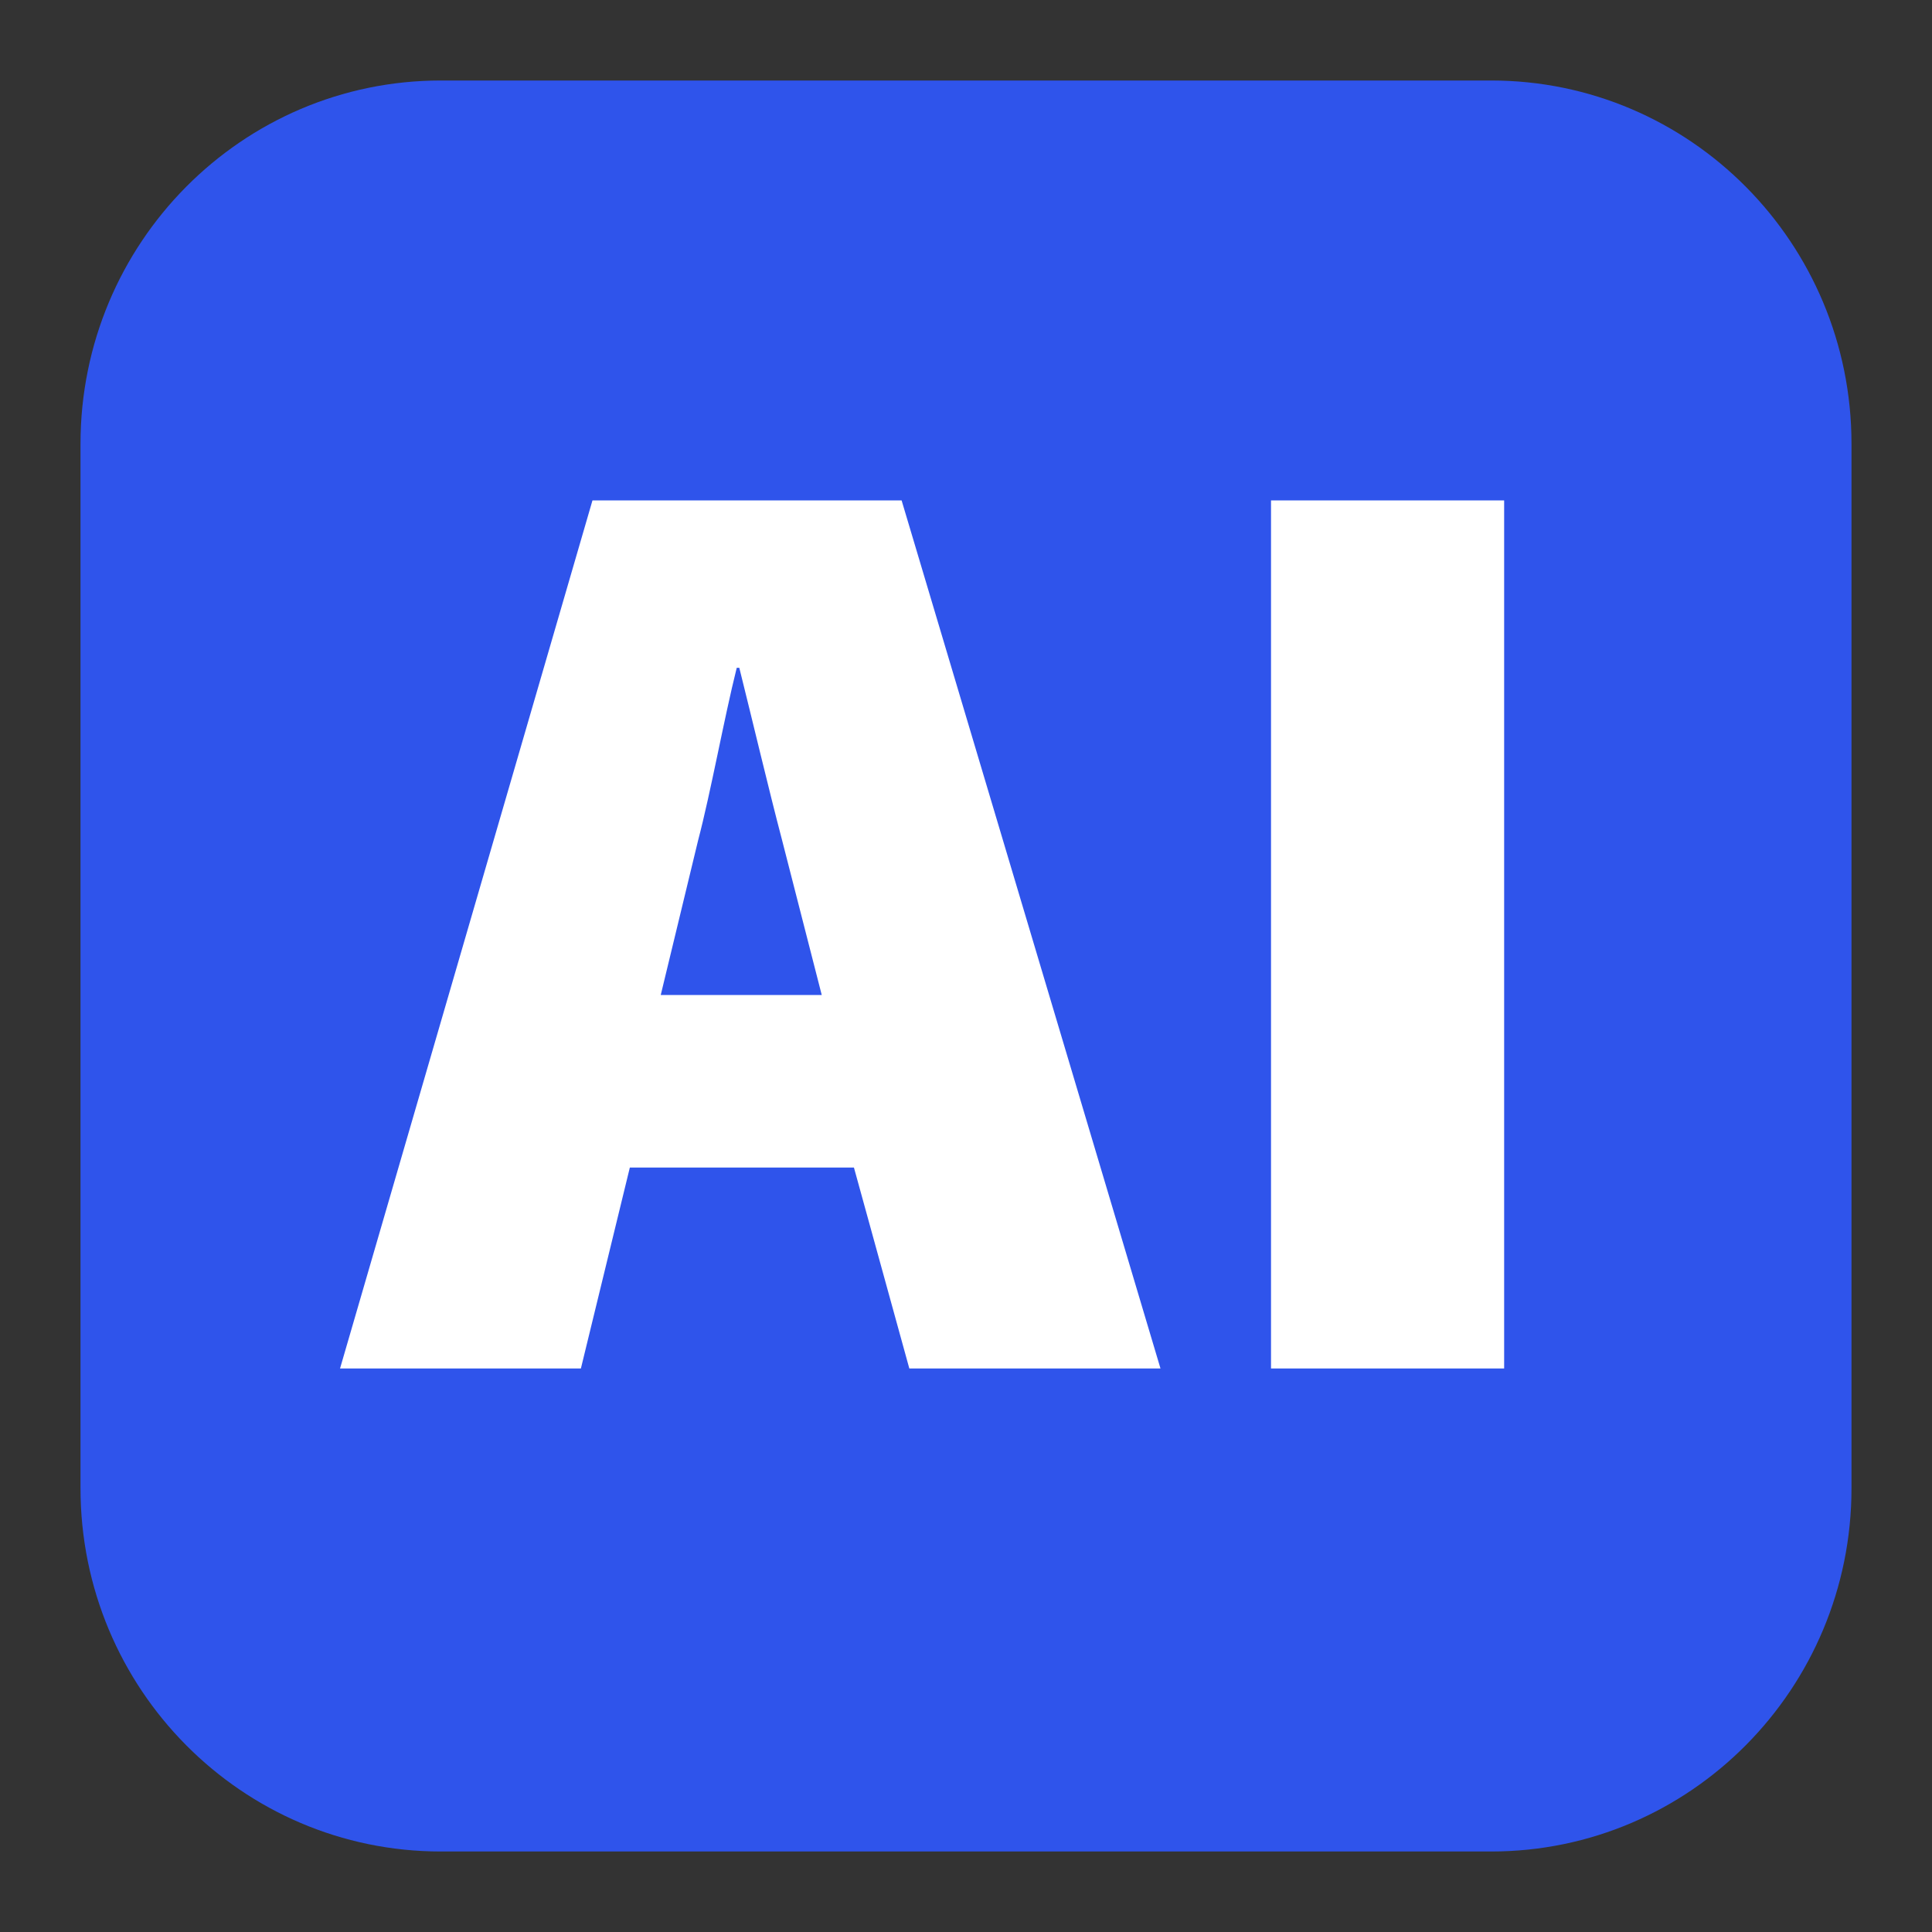 <svg xmlns="http://www.w3.org/2000/svg" width="24" height="24" fill="none"><rect width="100%" height="100%" fill="#333333" stroke="none"/><g clip-path="url(#a)"><path fill="#2F54EB" d="M5.477 1h13.046C20.996 1 23 3.02 23 5.514v12.973C23 20.979 20.996 23 18.523 23H5.477C3.004 23 1 20.98 1 18.486V5.515C1 3.02 3.004 1 5.477 1"/><path fill="#fff" d="M10.608 14.504H7.824L7.216 17H4.224L7.36 6.216h3.84L14.416 17h-3.12zm-2.4-2.144h2l-.496-1.936c-.16-.608-.368-1.488-.528-2.128h-.032c-.16.64-.32 1.536-.48 2.144zm7.581-6.144h2.896V17h-2.896z"/></g><defs><clipPath id="a"><path fill="#fff" d="M23 1H1v22h22z"/></clipPath></defs></svg>